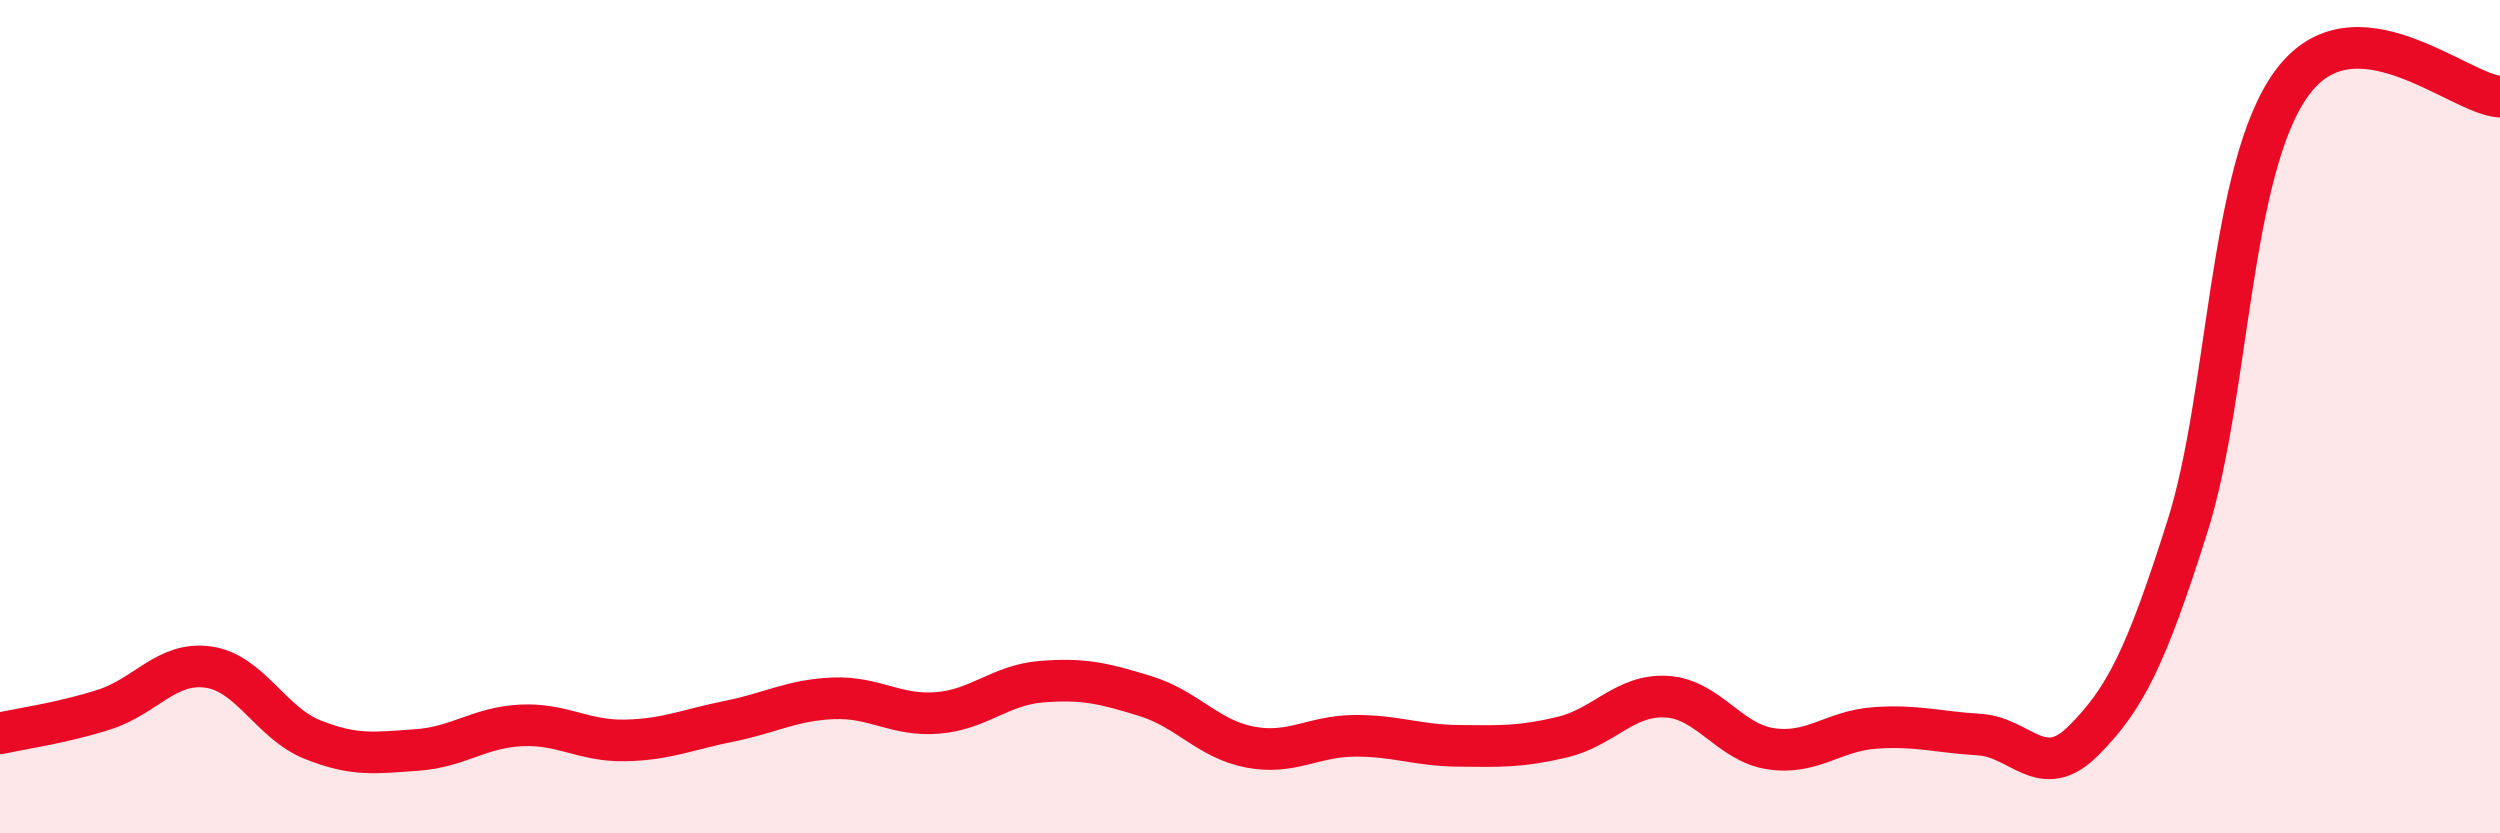 
    <svg width="60" height="20" viewBox="0 0 60 20" xmlns="http://www.w3.org/2000/svg">
      <path
        d="M 0,17.6 C 0.5,17.49 1.5,17.35 2.5,17.03 C 3.5,16.71 4,15.87 5,16.01 C 6,16.15 6.5,17.35 7.5,17.75 C 8.5,18.15 9,18.07 10,18 C 11,17.93 11.5,17.46 12.5,17.41 C 13.5,17.36 14,17.79 15,17.77 C 16,17.75 16.5,17.51 17.5,17.31 C 18.5,17.11 19,16.8 20,16.76 C 21,16.72 21.5,17.19 22.5,17.11 C 23.5,17.03 24,16.44 25,16.36 C 26,16.28 26.5,16.4 27.5,16.71 C 28.5,17.02 29,17.74 30,17.93 C 31,18.12 31.5,17.67 32.5,17.66 C 33.5,17.65 34,17.89 35,17.9 C 36,17.91 36.5,17.93 37.5,17.69 C 38.5,17.45 39,16.66 40,16.72 C 41,16.78 41.5,17.82 42.5,17.97 C 43.5,18.12 44,17.54 45,17.47 C 46,17.4 46.5,17.57 47.5,17.63 C 48.5,17.69 49,18.78 50,17.78 C 51,16.78 51.5,15.79 52.5,12.63 C 53.5,9.47 53.5,4.06 55,2 C 56.5,-0.06 59,2.26 60,2.32L60 20L0 20Z"
        fill="#EB0A25"
        opacity="0.1"
        stroke-linecap="round"
        stroke-linejoin="round"
      />
      <path
        d="M 0,17.6 C 0.5,17.49 1.5,17.35 2.5,17.03 C 3.5,16.71 4,15.87 5,16.01 C 6,16.15 6.5,17.35 7.5,17.75 C 8.5,18.15 9,18.07 10,18 C 11,17.93 11.5,17.46 12.5,17.41 C 13.5,17.36 14,17.79 15,17.77 C 16,17.75 16.5,17.51 17.5,17.31 C 18.5,17.11 19,16.8 20,16.76 C 21,16.72 21.5,17.19 22.5,17.11 C 23.5,17.03 24,16.44 25,16.36 C 26,16.28 26.5,16.4 27.5,16.71 C 28.5,17.02 29,17.74 30,17.93 C 31,18.12 31.5,17.67 32.5,17.66 C 33.5,17.65 34,17.89 35,17.9 C 36,17.91 36.5,17.93 37.5,17.69 C 38.5,17.45 39,16.66 40,16.72 C 41,16.78 41.5,17.82 42.5,17.97 C 43.5,18.12 44,17.54 45,17.47 C 46,17.4 46.5,17.57 47.5,17.63 C 48.5,17.69 49,18.78 50,17.78 C 51,16.78 51.5,15.79 52.5,12.63 C 53.5,9.47 53.5,4.06 55,2 C 56.5,-0.06 59,2.26 60,2.32"
        stroke="#EB0A25"
        stroke-width="1"
        fill="none"
        stroke-linecap="round"
        stroke-linejoin="round"
      />
    </svg>
  